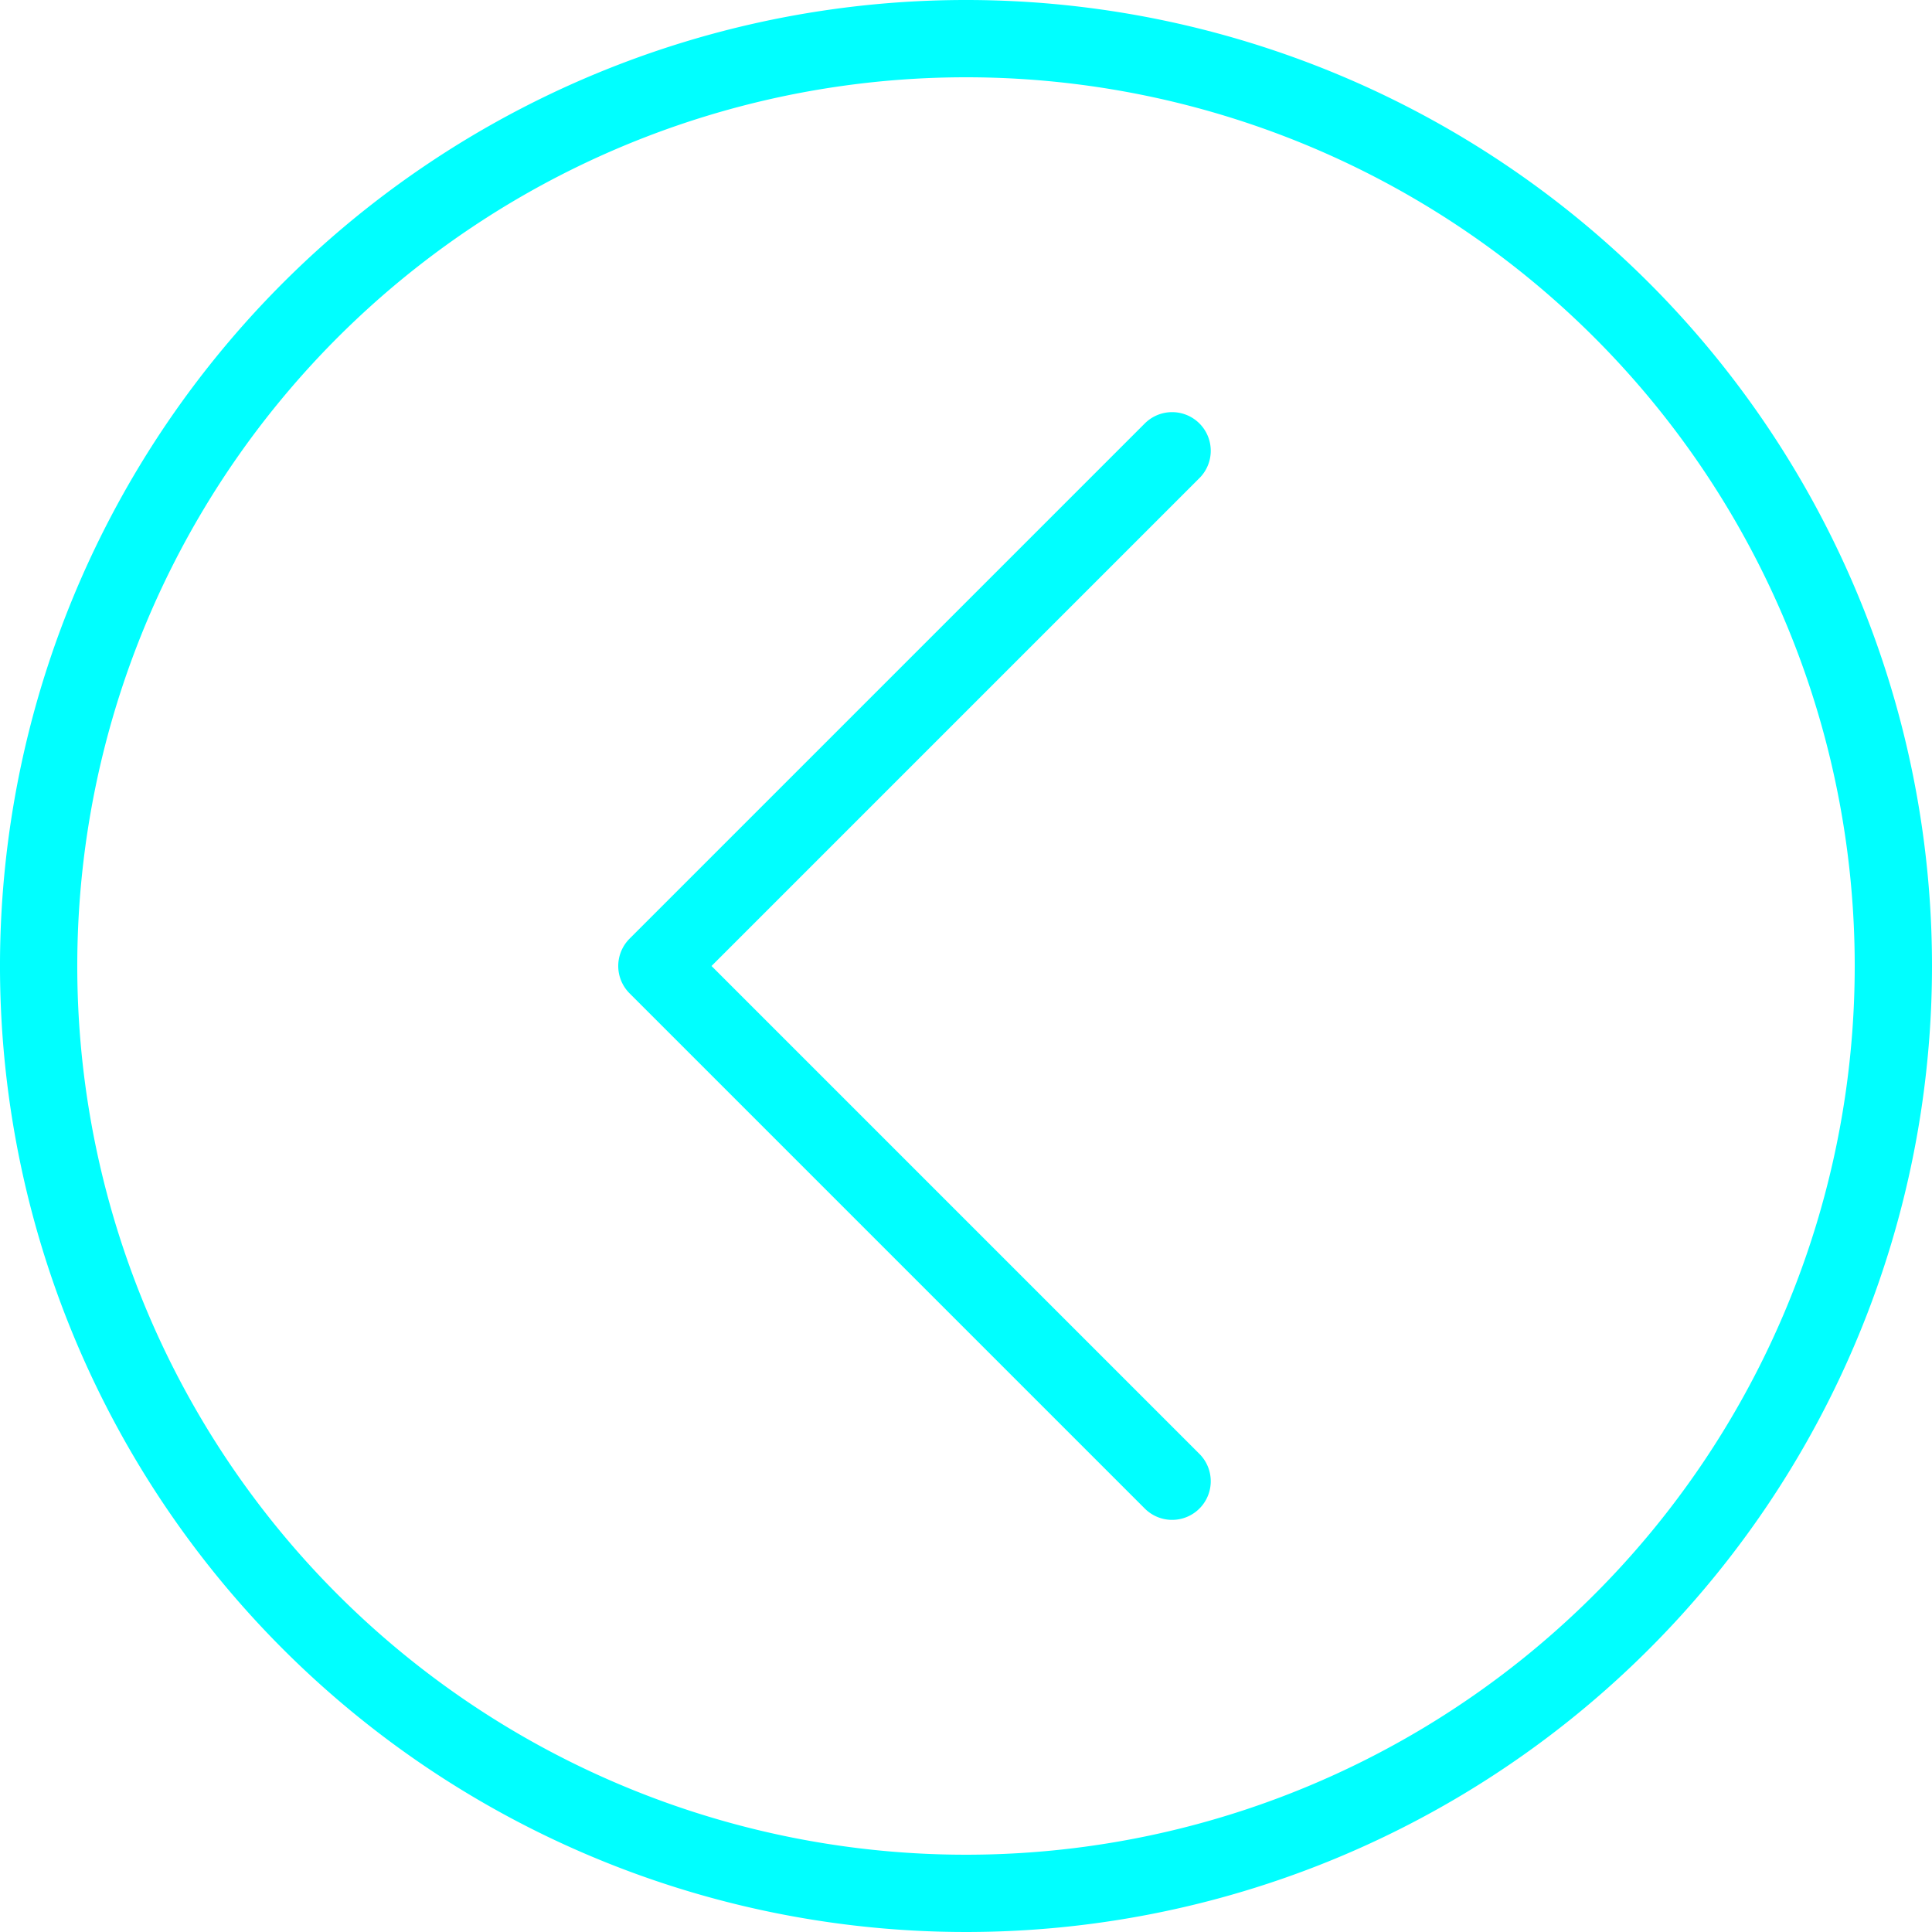 <svg xmlns="http://www.w3.org/2000/svg" width="25" height="25" viewBox="0 0 25 25">
  <g id="chevron-circle-left_curved" transform="translate(0.5 0.5)">
    <path id="Path_703" data-name="Path 703" d="M38.667,29.333,32,36l6.667,6.667M48,36A12,12,0,1,1,36,24,12,12,0,0,1,48,36Z" transform="translate(-24 -24)" fill="none" stroke="aqua" stroke-linecap="round" stroke-linejoin="round" stroke-width="1"/>
  </g>
</svg>
